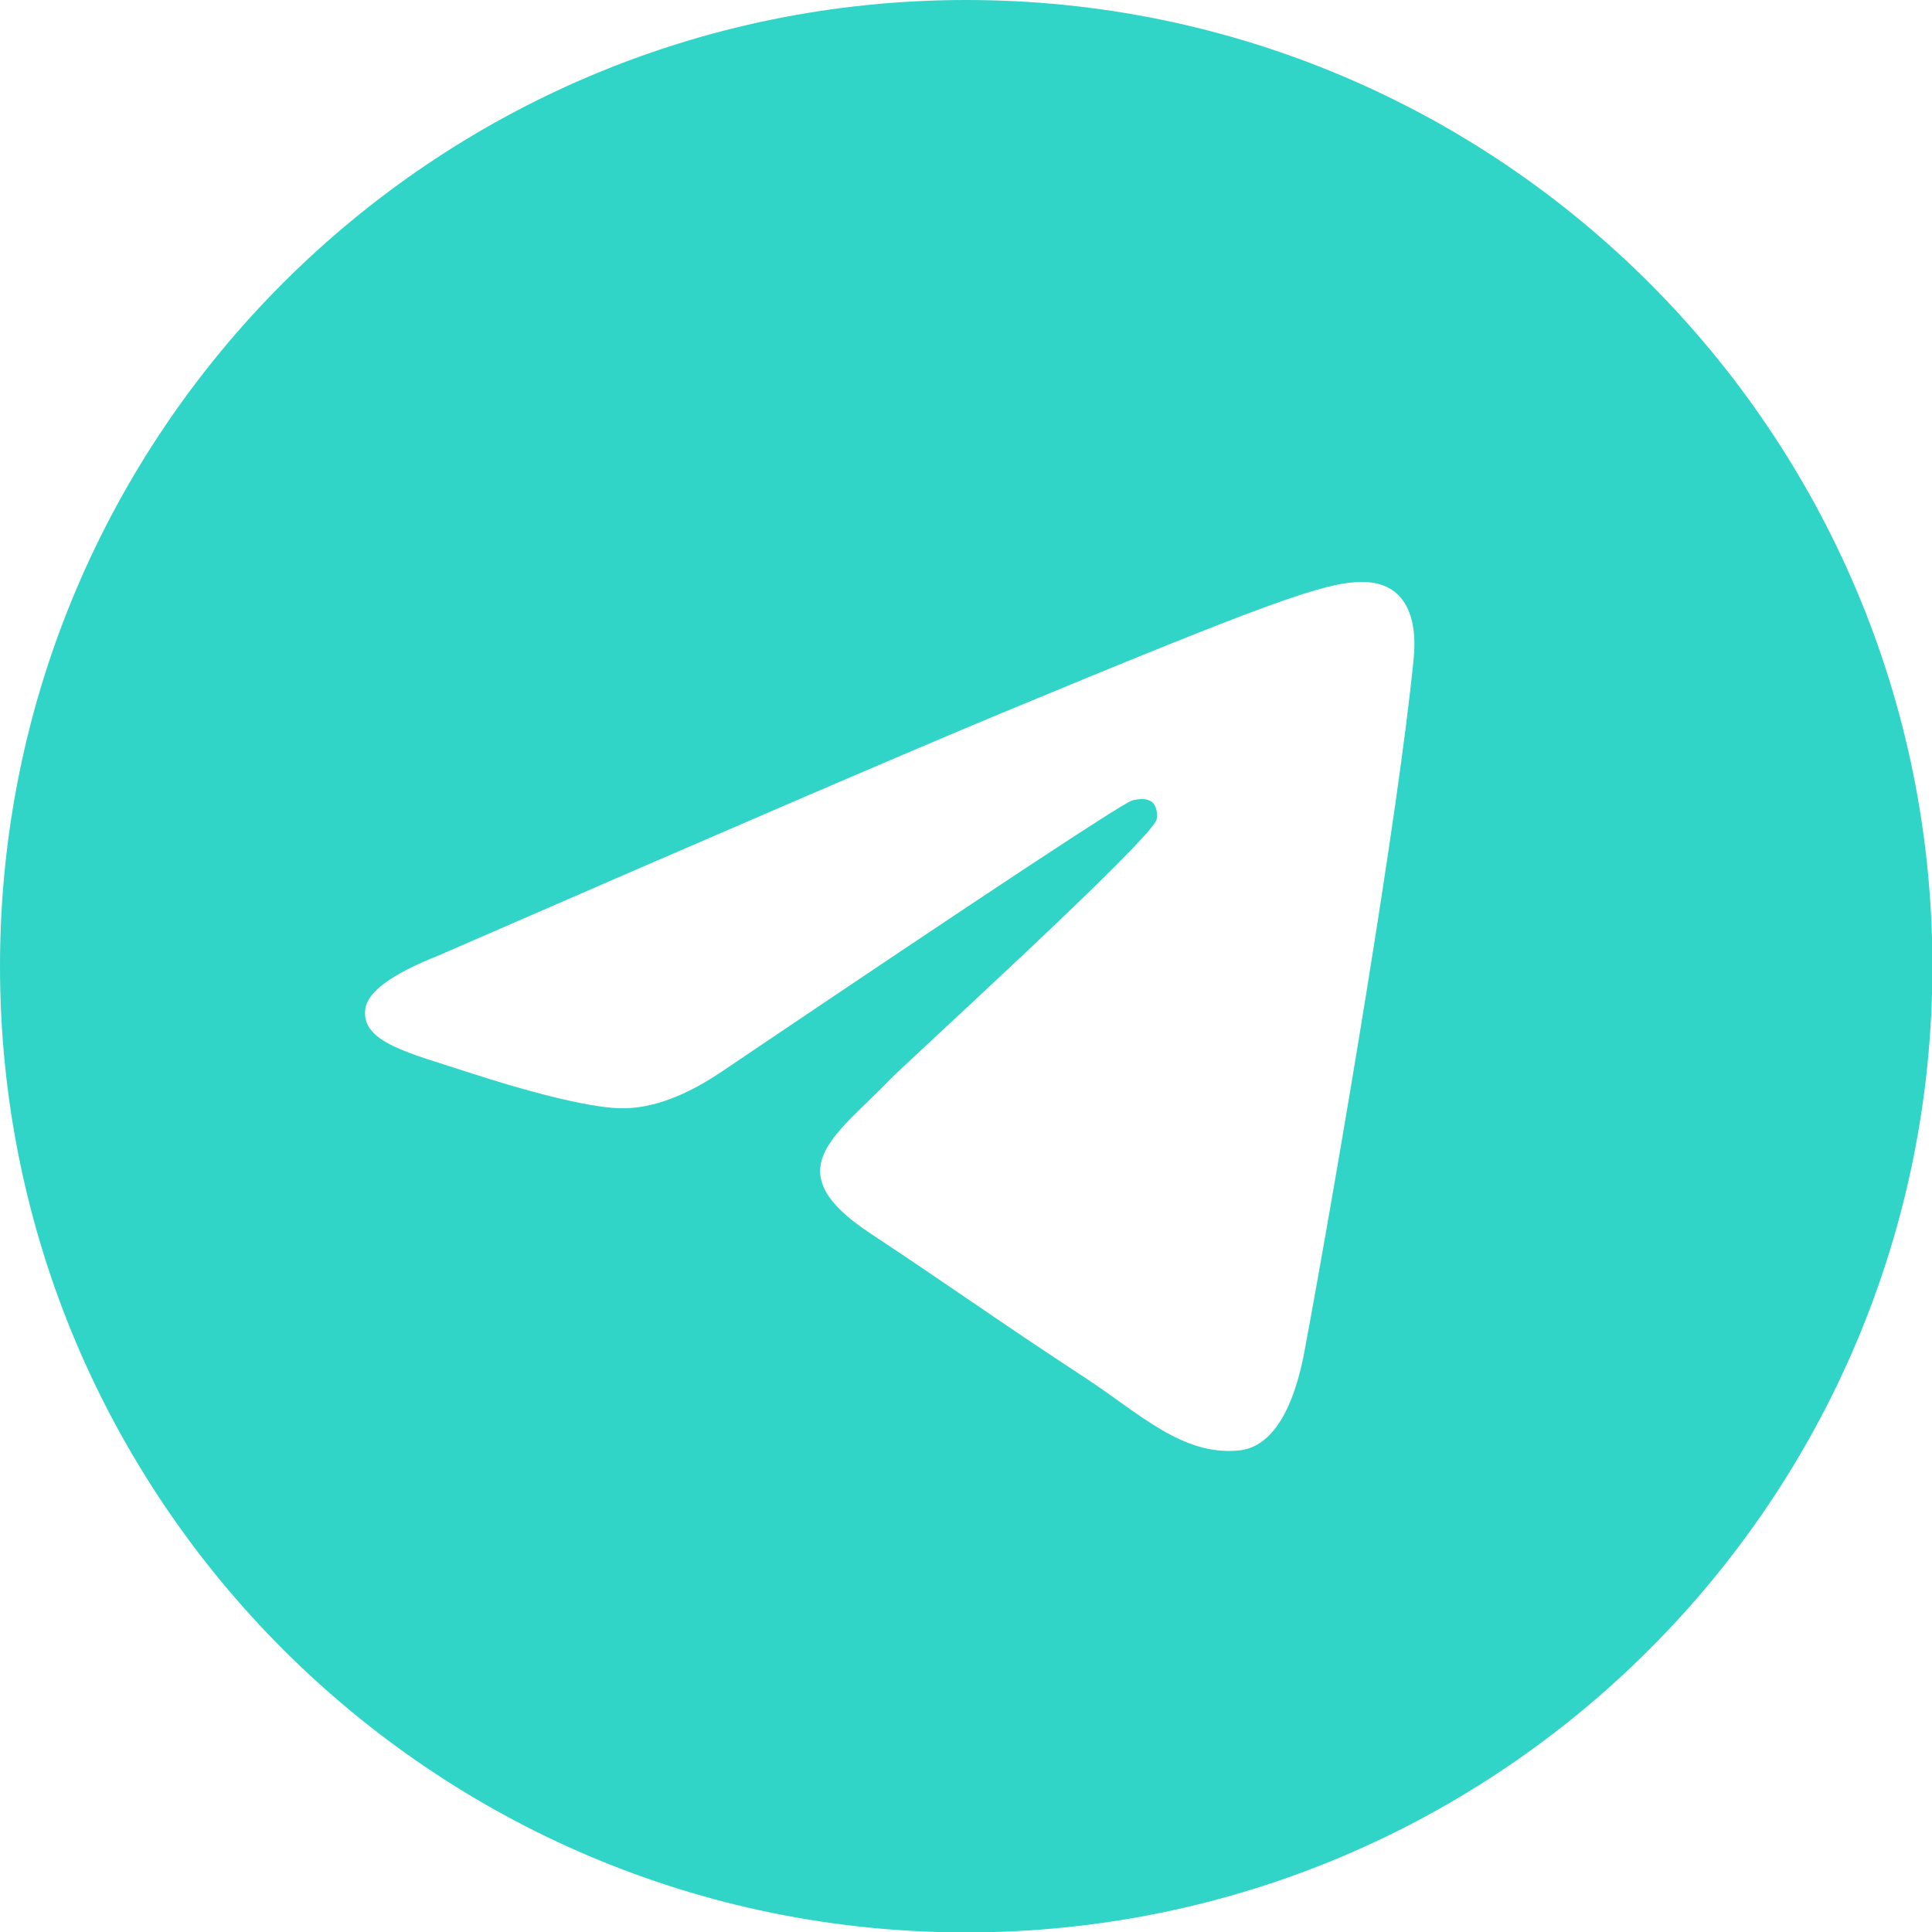 <?xml version="1.0" encoding="UTF-8"?> <svg xmlns="http://www.w3.org/2000/svg" xmlns:xlink="http://www.w3.org/1999/xlink" xmlns:xodm="http://www.corel.com/coreldraw/odm/2003" xml:space="preserve" width="16.933mm" height="16.933mm" version="1.1" style="shape-rendering:geometricPrecision; text-rendering:geometricPrecision; image-rendering:optimizeQuality; fill-rule:evenodd; clip-rule:evenodd" viewBox="0 0 47.87 47.87"> <defs> <style type="text/css"> .fil0 {fill:#30D5C8} </style> </defs> <g id="Слой_x0020_1">  <path class="fil0" d="M23.94 0c-13.22,0 -23.94,10.72 -23.94,23.94 0,13.22 10.72,23.94 23.94,23.94 13.22,0 23.94,-10.72 23.94,-23.94 0,-13.22 -10.72,-23.94 -23.94,-23.94zm11.09 16.28c-0.36,3.78 -1.92,12.97 -2.71,17.21 -0.34,1.8 -1,2.4 -1.64,2.45 -1.39,0.13 -2.45,-0.92 -3.79,-1.8 -2.11,-1.38 -3.3,-2.24 -5.34,-3.59 -2.36,-1.56 -0.83,-2.41 0.51,-3.81 0.35,-0.37 6.48,-5.94 6.6,-6.44 0.01,-0.06 0.03,-0.3 -0.11,-0.42 -0.14,-0.12 -0.35,-0.08 -0.49,-0.05 -0.21,0.05 -3.58,2.27 -10.1,6.67 -0.96,0.66 -1.82,0.98 -2.6,0.96 -0.85,-0.02 -2.5,-0.48 -3.72,-0.88 -1.5,-0.49 -2.69,-0.75 -2.59,-1.57 0.05,-0.43 0.65,-0.87 1.78,-1.32 6.98,-3.04 11.63,-5.04 13.96,-6.01 6.65,-2.76 8.03,-3.25 8.93,-3.26 1.13,-0.02 1.4,0.92 1.31,1.87z"></path> </g> </svg> 